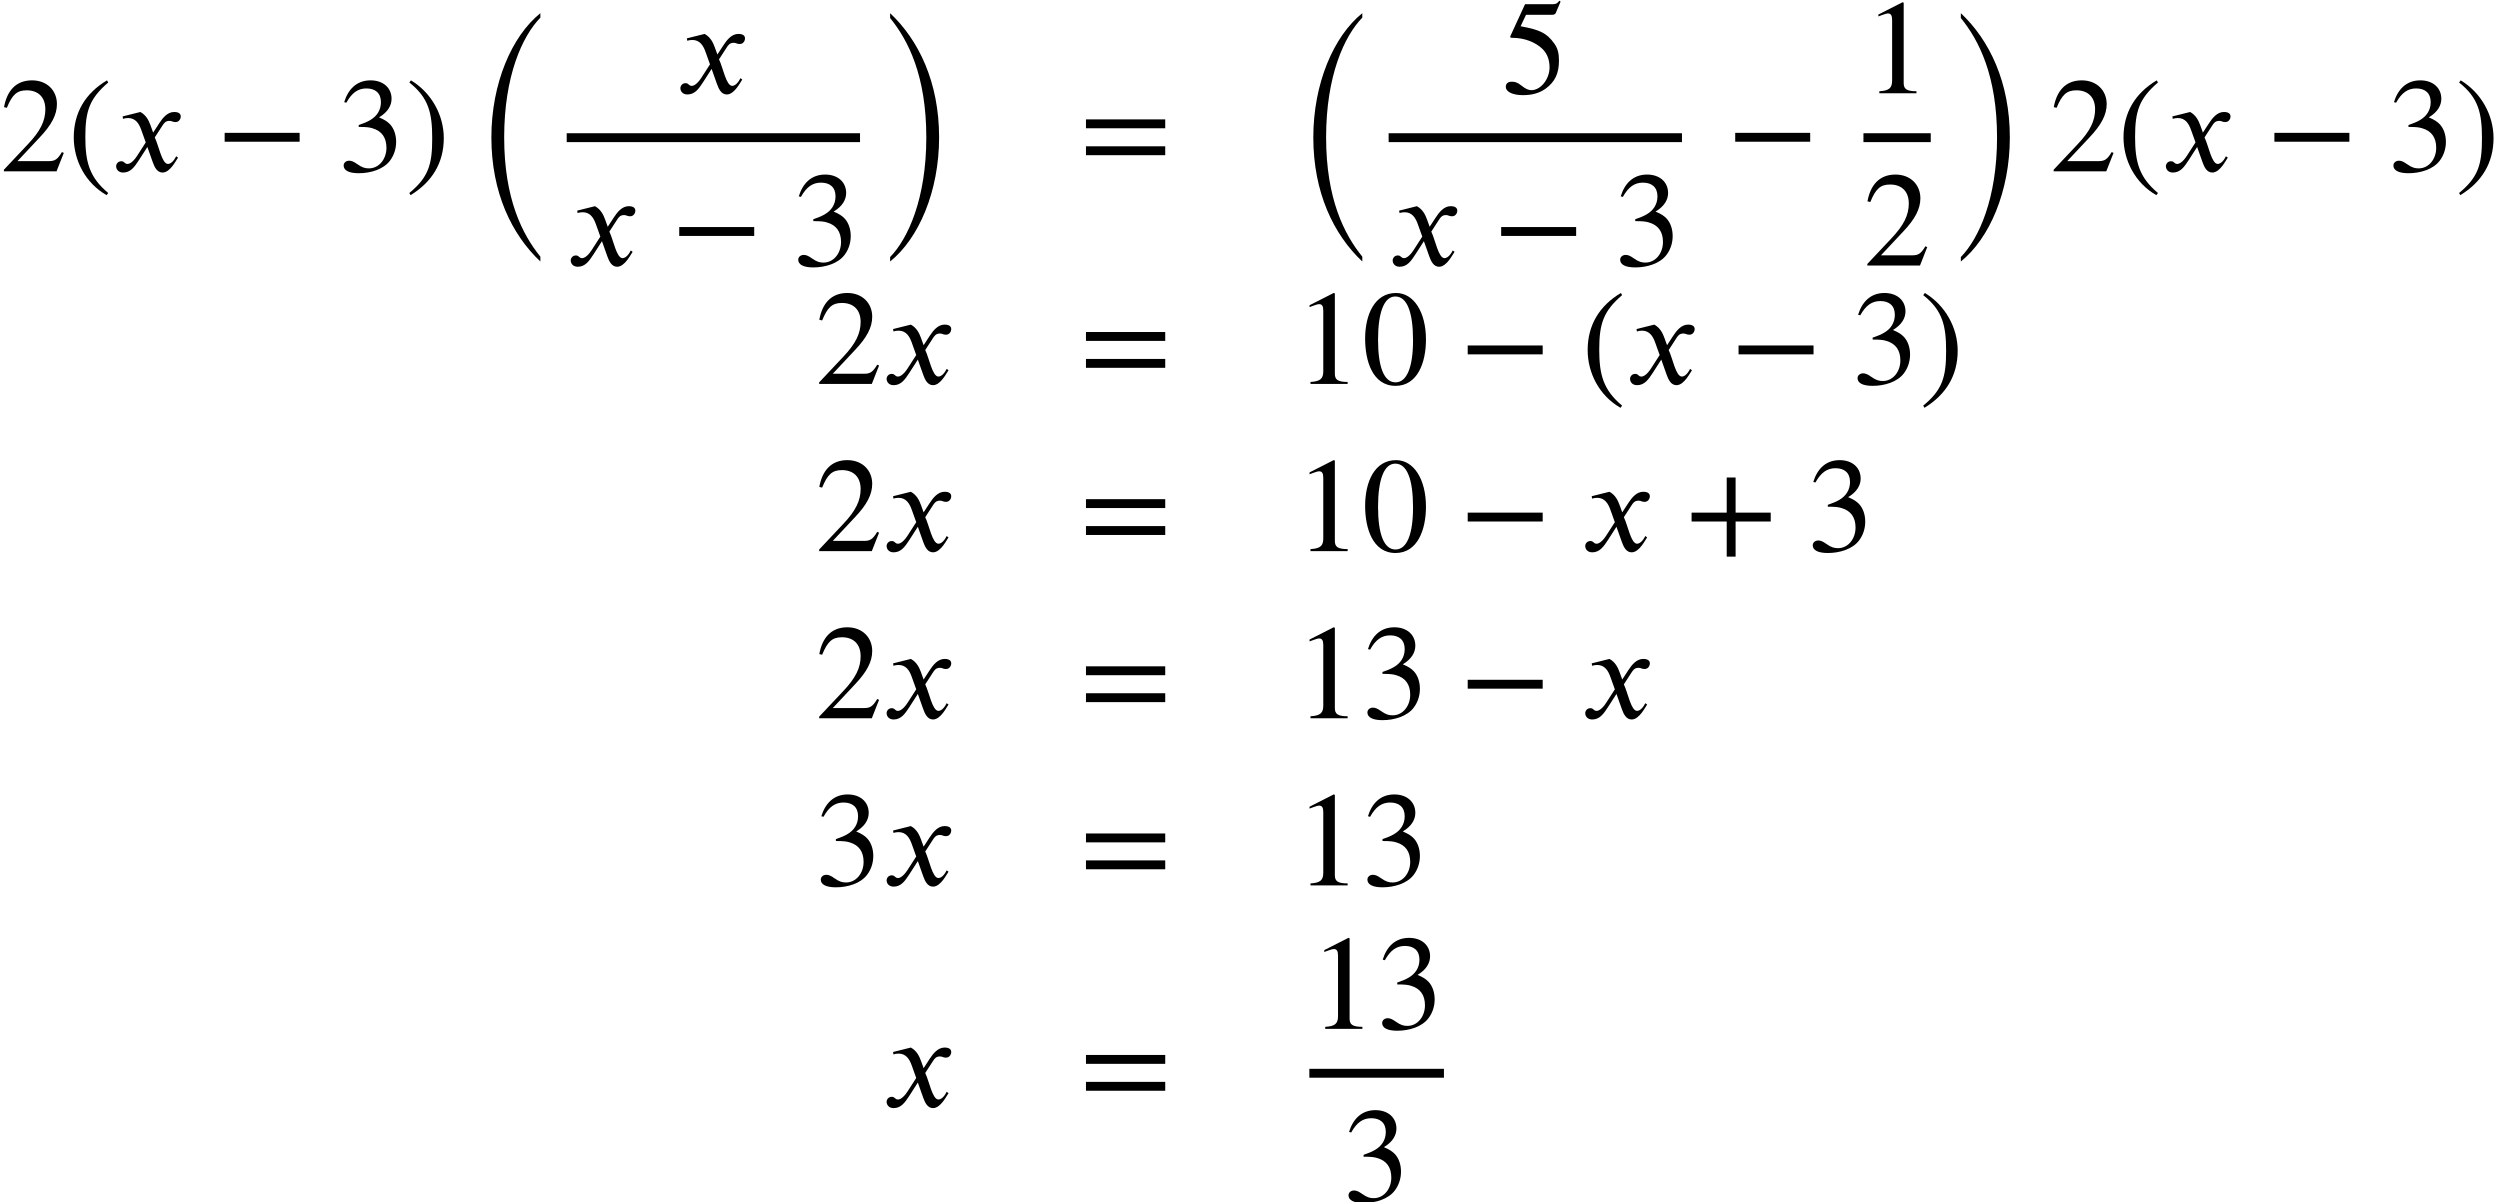 <?xml version='1.0' encoding='UTF-8'?>
<!-- This file was generated by dvisvgm 2.6.3 -->
<svg version='1.1' xmlns='http://www.w3.org/2000/svg' xmlns:xlink='http://www.w3.org/1999/xlink' width='202.642pt' height='97.462pt' viewBox='75.716 57.783 202.642 97.462'>
<defs>
<path id='g0-24' d='M5.487 19.015C4.025 17.215 2.553 14.324 2.553 9.349C2.553 4.353 4.025 1.145 5.487 -0.36V-0.72C3.164 1.145 1.516 4.985 1.516 9.349C1.516 13.811 3.164 17.225 5.487 19.407V19.015Z'/>
<path id='g0-25' d='M1.244 -0.327C2.705 1.473 4.178 4.331 4.178 9.349C4.178 14.302 2.705 17.542 1.244 19.047V19.407C3.567 17.542 5.215 13.713 5.215 9.349C5.215 4.887 3.567 1.462 1.244 -0.72V-0.327Z'/>
<path id='g1-120' d='M3.327 -3.142L3.109 -3.742C2.978 -4.102 2.771 -4.549 2.291 -4.811L0.851 -4.451L0.884 -4.255C0.993 -4.298 1.156 -4.32 1.298 -4.32C1.898 -4.32 2.182 -3.873 2.367 -3.349L2.727 -2.345L2.018 -1.244C1.669 -0.709 1.385 -0.6 1.255 -0.6C0.982 -0.6 1.025 -0.818 0.742 -0.818C0.469 -0.818 0.327 -0.589 0.327 -0.415C0.327 -0.175 0.502 0.098 0.895 0.098C1.505 0.098 1.822 -0.371 2.171 -0.905L2.858 -1.975L3.295 -0.742C3.436 -0.349 3.644 0.098 4.091 0.098C4.724 0.098 5.215 -0.949 5.345 -1.113L5.193 -1.222C4.964 -0.753 4.702 -0.6 4.527 -0.6C4.036 -0.6 3.785 -2.073 3.458 -2.749L4.058 -3.676C4.211 -3.916 4.331 -4.091 4.658 -4.091C4.844 -4.091 4.898 -3.993 5.138 -3.993C5.422 -3.993 5.564 -4.244 5.564 -4.451C5.564 -4.68 5.378 -4.811 5.029 -4.811C4.484 -4.811 4.102 -4.331 3.818 -3.895L3.327 -3.142Z'/>
<path id='g2-42' d='M6.775 -2.4V-3.12H0.698V-2.4H6.775Z'/>
<path id='g2-43' d='M6.938 -2.4V-3.12H4.091V-5.967H3.371V-3.12H0.524V-2.4H3.371V0.447H4.091V-2.4H6.938Z'/>
<path id='g2-46' d='M3.316 1.756C1.789 0.48 1.462 -0.753 1.462 -2.782C1.462 -4.887 1.8 -5.902 3.316 -7.2L3.218 -7.375C1.473 -6.338 0.524 -4.767 0.524 -2.749C0.524 -0.895 1.462 0.949 3.185 1.931L3.316 1.756Z'/>
<path id='g2-47' d='M0.316 -7.2C1.898 -5.956 2.171 -4.702 2.171 -2.662C2.171 -0.545 1.865 0.48 0.316 1.756L0.415 1.931C2.149 0.873 3.109 -0.676 3.109 -2.695C3.109 -4.549 2.116 -6.371 0.447 -7.375L0.316 -7.2Z'/>
<path id='g2-48' d='M5.193 -3.6C5.193 -5.836 4.2 -7.375 2.771 -7.375C1.015 -7.375 0.262 -5.596 0.262 -3.665C0.262 -1.876 0.862 0.153 2.727 0.153C4.505 0.153 5.193 -1.724 5.193 -3.6ZM4.145 -3.545C4.145 -1.385 3.655 -0.131 2.727 -0.131C1.789 -0.131 1.309 -1.375 1.309 -3.589S1.8 -7.091 2.705 -7.091C3.665 -7.091 4.145 -5.815 4.145 -3.545Z'/>
<path id='g2-49' d='M4.298 0V-0.164C3.48 -0.164 3.262 -0.36 3.262 -0.829V-7.342L3.164 -7.375L1.211 -6.382V-6.229L1.505 -6.338C1.702 -6.415 1.887 -6.469 1.996 -6.469C2.225 -6.469 2.324 -6.305 2.324 -5.935V-1.036C2.324 -0.436 2.095 -0.207 1.287 -0.164V0H4.298Z'/>
<path id='g2-50' d='M5.171 -1.495L5.018 -1.56C4.658 -0.949 4.429 -0.829 3.971 -0.829H1.418L3.218 -2.749C4.189 -3.775 4.615 -4.593 4.615 -5.455C4.615 -6.535 3.829 -7.375 2.596 -7.375C1.255 -7.375 0.556 -6.48 0.327 -5.204L0.556 -5.149C0.993 -6.218 1.375 -6.567 2.16 -6.567C3.087 -6.567 3.676 -6.022 3.676 -5.029C3.676 -4.102 3.284 -3.273 2.258 -2.193L0.316 -0.131V0H4.582L5.171 -1.495Z'/>
<path id='g2-51' d='M0.665 -5.564C1.113 -6.371 1.615 -6.72 2.291 -6.72C3.011 -6.72 3.469 -6.349 3.469 -5.607C3.469 -4.942 3.12 -4.451 2.585 -4.145C2.367 -4.015 2.084 -3.895 1.669 -3.753V-3.6C2.291 -3.6 2.542 -3.567 2.782 -3.491C3.535 -3.273 3.916 -2.738 3.916 -1.909C3.916 -0.982 3.305 -0.24 2.498 -0.24C2.193 -0.24 1.964 -0.295 1.56 -0.578C1.255 -0.796 1.08 -0.862 0.895 -0.862C0.644 -0.862 0.447 -0.698 0.447 -0.469C0.447 -0.076 0.873 0.153 1.669 0.153C2.64 0.153 3.676 -0.164 4.2 -0.862C4.516 -1.276 4.702 -1.811 4.702 -2.389C4.702 -2.956 4.527 -3.458 4.222 -3.796C3.993 -4.036 3.796 -4.167 3.316 -4.375C4.047 -4.811 4.331 -5.356 4.331 -5.88C4.331 -6.775 3.644 -7.375 2.629 -7.375C1.495 -7.375 0.807 -6.644 0.491 -5.607L0.665 -5.564Z'/>
<path id='g2-53' d='M4.778 -7.429L4.68 -7.505C4.505 -7.276 4.407 -7.222 4.156 -7.222H1.898L0.709 -4.636C0.709 -4.636 0.698 -4.604 0.698 -4.582C0.698 -4.516 0.731 -4.495 0.829 -4.495C1.876 -4.495 2.64 -4.145 3.153 -3.731C3.644 -3.338 3.884 -2.793 3.884 -2.095C3.884 -1.156 3.175 -0.251 2.411 -0.251C2.193 -0.251 1.942 -0.349 1.636 -0.6C1.287 -0.884 1.08 -0.938 0.829 -0.938C0.524 -0.938 0.338 -0.796 0.338 -0.524C0.338 -0.109 0.905 0.153 1.724 0.153C2.465 0.153 3.065 -0.011 3.578 -0.382C4.32 -0.927 4.647 -1.604 4.647 -2.651C4.647 -3.229 4.549 -3.644 4.265 -4.036C3.644 -4.898 3.098 -5.138 1.538 -5.433L1.975 -6.36H4.091C4.265 -6.36 4.353 -6.425 4.385 -6.502L4.778 -7.429Z'/>
<path id='g2-61' d='M6.949 -3.491V-4.211H0.524V-3.491H6.949ZM6.949 -1.309V-2.029H0.524V-1.309H6.949Z'/>
</defs>
<g id='page1'>
<use x='75.716' y='71.671' xlink:href='#g2-50'/>
<use x='81.171' y='71.671' xlink:href='#g2-46'/>
<use x='84.803' y='71.671' xlink:href='#g1-120'/>
<use x='93.228' y='71.671' xlink:href='#g2-42'/>
<use x='103.124' y='71.671' xlink:href='#g2-51'/>
<use x='108.579' y='71.671' xlink:href='#g2-47'/>
<use x='114.03' y='59.572' xlink:href='#g0-24'/>
<use x='130.539' y='65.343' xlink:href='#g1-120'/>
<rect x='121.651' y='68.583' height='0.72' width='23.776'/>
<use x='121.651' y='79.307' xlink:href='#g1-120'/>
<use x='130.075' y='79.307' xlink:href='#g2-42'/>
<use x='139.972' y='79.307' xlink:href='#g2-51'/>
<use x='146.622' y='59.572' xlink:href='#g0-25'/>
<use x='163.217' y='71.671' xlink:href='#g2-61'/>
<use x='180.653' y='59.572' xlink:href='#g0-24'/>
<use x='197.434' y='65.343' xlink:href='#g2-53'/>
<rect x='188.274' y='68.583' height='0.72' width='23.776'/>
<use x='188.274' y='79.307' xlink:href='#g1-120'/>
<use x='196.698' y='79.307' xlink:href='#g2-42'/>
<use x='206.595' y='79.307' xlink:href='#g2-51'/>
<use x='215.669' y='71.671' xlink:href='#g2-42'/>
<use x='226.761' y='65.343' xlink:href='#g2-49'/>
<rect x='226.761' y='68.583' height='0.72' width='5.455'/>
<use x='226.761' y='79.307' xlink:href='#g2-50'/>
<use x='233.412' y='59.572' xlink:href='#g0-25'/>
<use x='241.862' y='71.671' xlink:href='#g2-50'/>
<use x='247.317' y='71.671' xlink:href='#g2-46'/>
<use x='250.95' y='71.671' xlink:href='#g1-120'/>
<use x='259.374' y='71.671' xlink:href='#g2-42'/>
<use x='269.271' y='71.671' xlink:href='#g2-51'/>
<use x='274.725' y='71.671' xlink:href='#g2-47'/>
<use x='141.8' y='88.906' xlink:href='#g2-50'/>
<use x='147.255' y='88.906' xlink:href='#g1-120'/>
<use x='163.217' y='88.906' xlink:href='#g2-61'/>
<use x='180.653' y='88.906' xlink:href='#g2-49'/>
<use x='186.107' y='88.906' xlink:href='#g2-48'/>
<use x='193.986' y='88.906' xlink:href='#g2-42'/>
<use x='203.883' y='88.906' xlink:href='#g2-46'/>
<use x='207.516' y='88.906' xlink:href='#g1-120'/>
<use x='215.94' y='88.906' xlink:href='#g2-42'/>
<use x='225.837' y='88.906' xlink:href='#g2-51'/>
<use x='231.291' y='88.906' xlink:href='#g2-47'/>
<use x='141.8' y='102.455' xlink:href='#g2-50'/>
<use x='147.255' y='102.455' xlink:href='#g1-120'/>
<use x='163.217' y='102.455' xlink:href='#g2-61'/>
<use x='180.653' y='102.455' xlink:href='#g2-49'/>
<use x='186.107' y='102.455' xlink:href='#g2-48'/>
<use x='193.986' y='102.455' xlink:href='#g2-42'/>
<use x='203.883' y='102.455' xlink:href='#g1-120'/>
<use x='212.307' y='102.455' xlink:href='#g2-43'/>
<use x='222.204' y='102.455' xlink:href='#g2-51'/>
<use x='141.8' y='116.004' xlink:href='#g2-50'/>
<use x='147.255' y='116.004' xlink:href='#g1-120'/>
<use x='163.217' y='116.004' xlink:href='#g2-61'/>
<use x='180.653' y='116.004' xlink:href='#g2-49'/>
<use x='186.107' y='116.004' xlink:href='#g2-51'/>
<use x='193.986' y='116.004' xlink:href='#g2-42'/>
<use x='203.883' y='116.004' xlink:href='#g1-120'/>
<use x='141.8' y='129.553' xlink:href='#g2-51'/>
<use x='147.255' y='129.553' xlink:href='#g1-120'/>
<use x='163.217' y='129.553' xlink:href='#g2-61'/>
<use x='180.653' y='129.553' xlink:href='#g2-49'/>
<use x='186.107' y='129.553' xlink:href='#g2-51'/>
<use x='147.255' y='147.505' xlink:href='#g1-120'/>
<use x='163.217' y='147.505' xlink:href='#g2-61'/>
<use x='181.848' y='141.178' xlink:href='#g2-49'/>
<use x='187.303' y='141.178' xlink:href='#g2-51'/>
<rect x='181.848' y='144.418' height='0.72' width='10.909'/>
<use x='184.575' y='155.142' xlink:href='#g2-51'/>
</g>
</svg><!--Rendered by QuickLaTeX.com-->